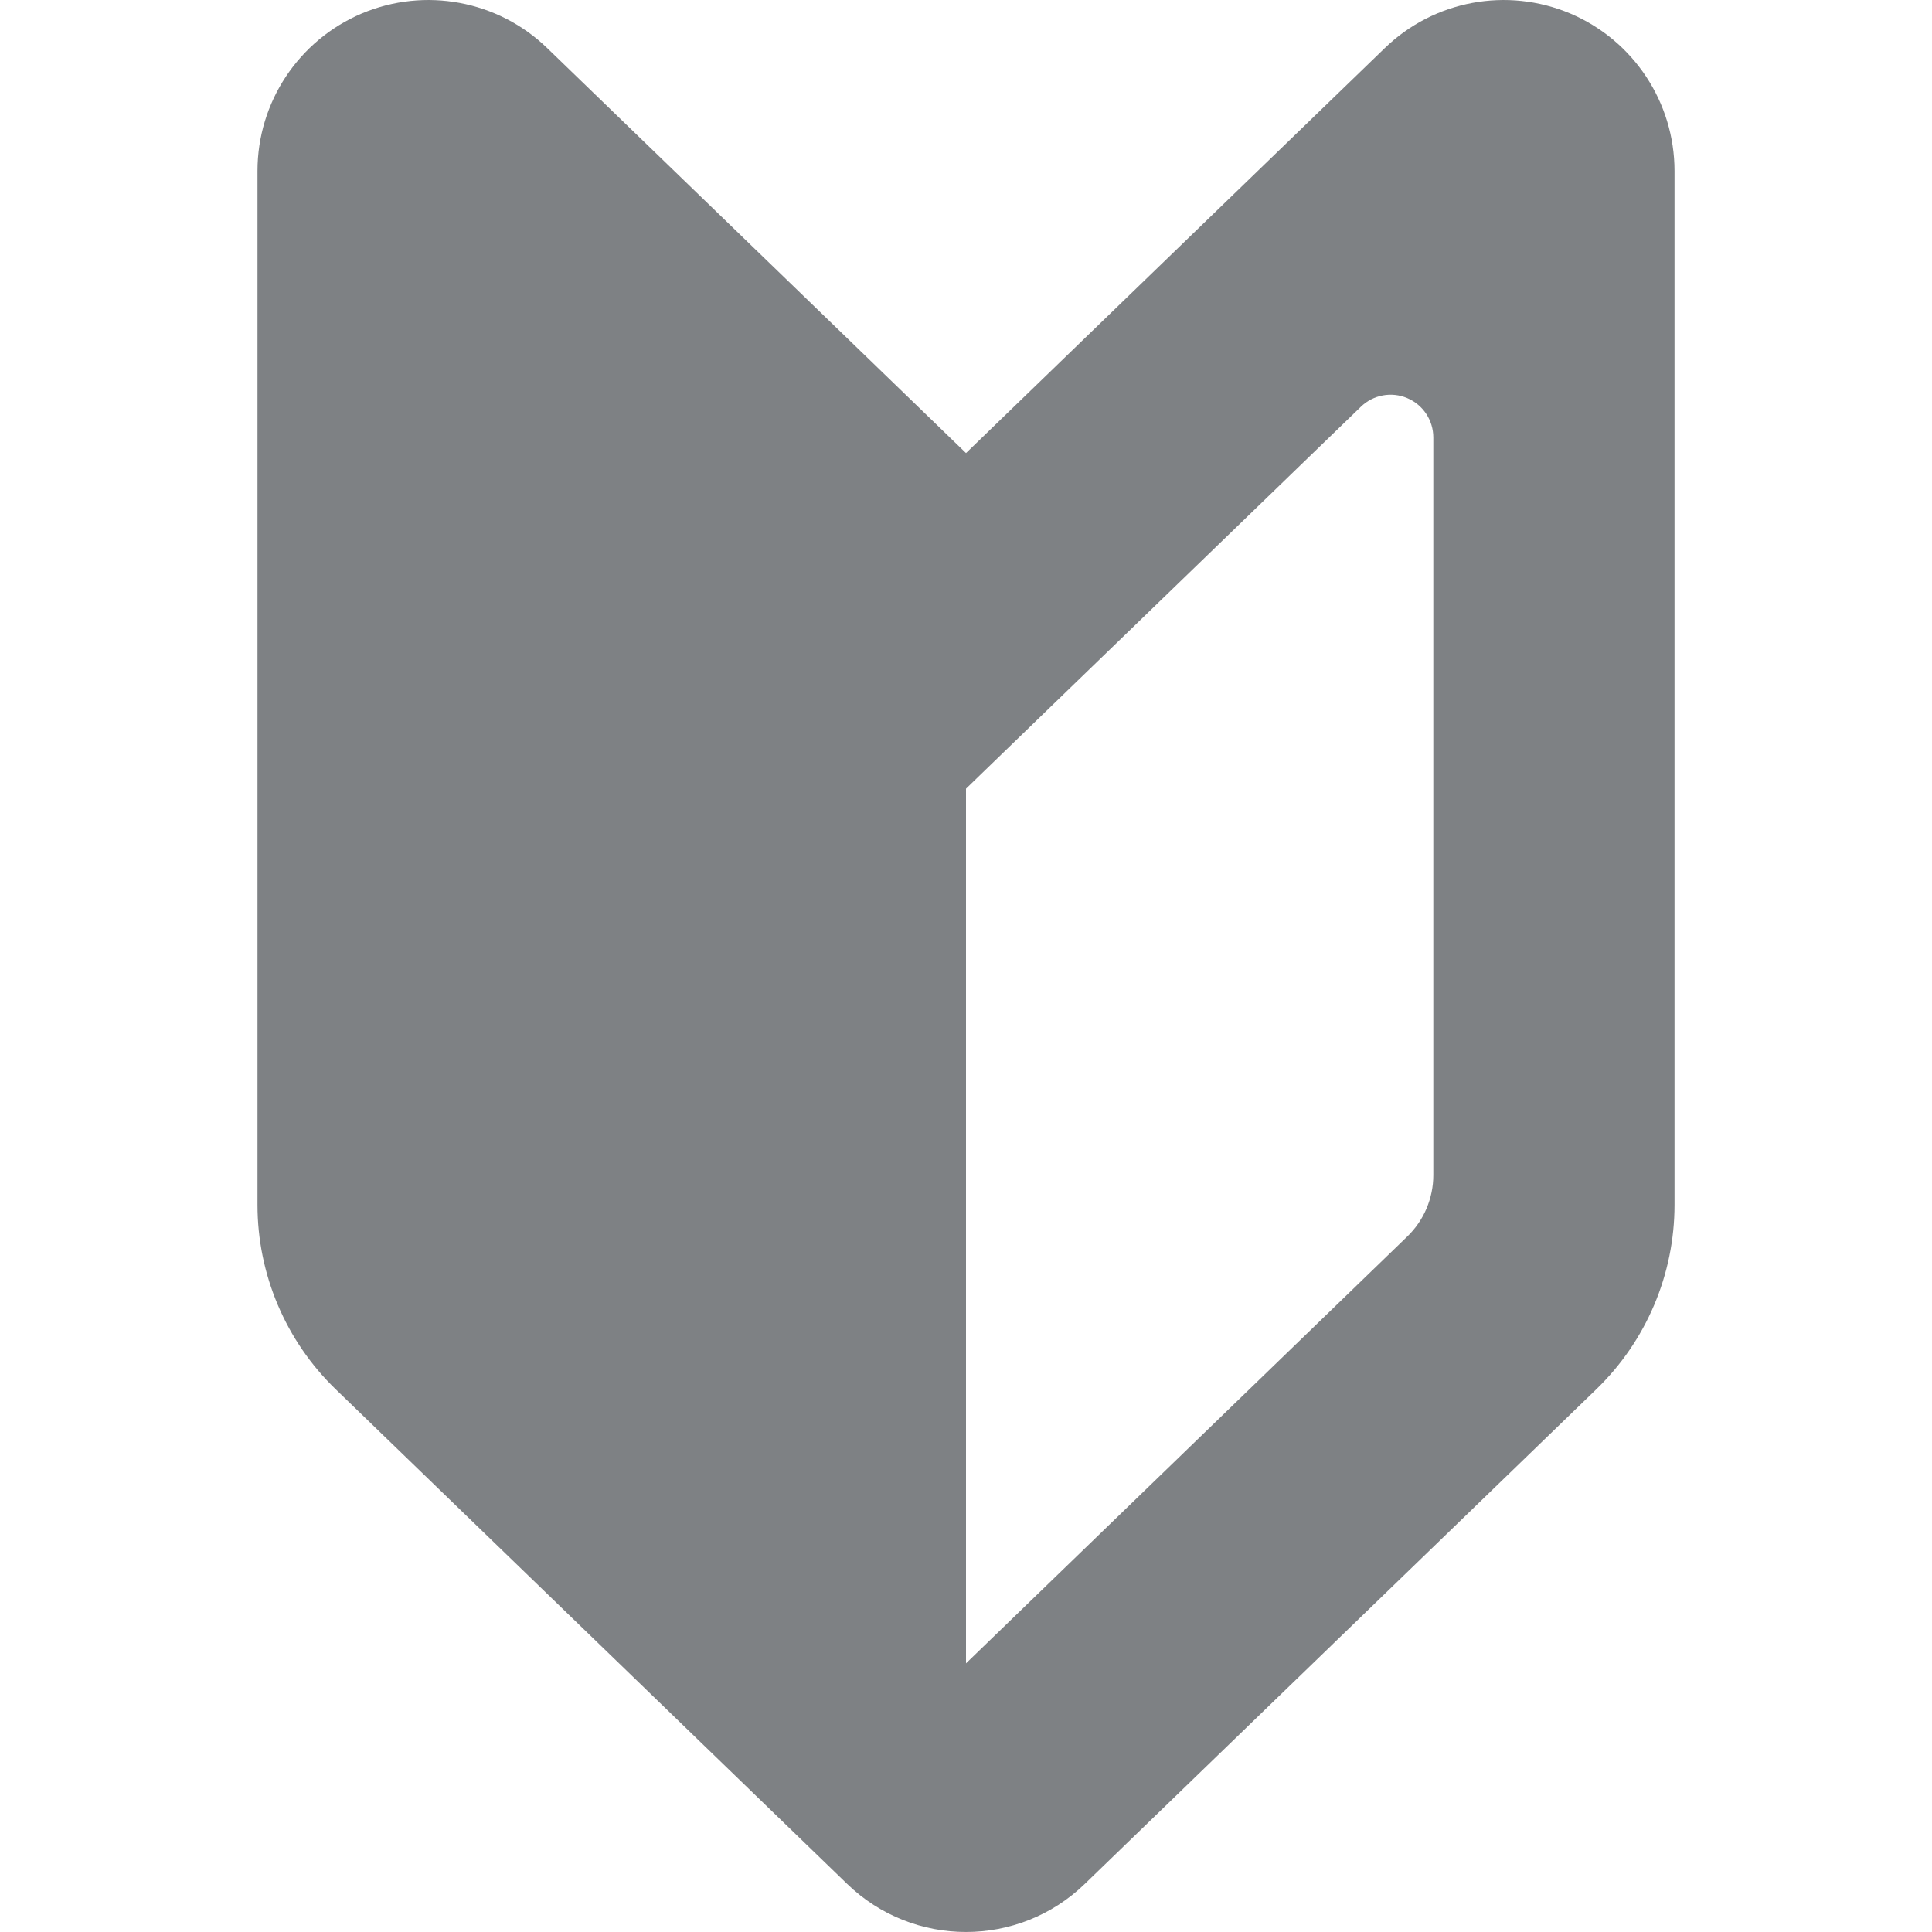 <!--?xml version="1.0" encoding="utf-8"?-->
<!-- Generator: Adobe Illustrator 15.1.0, SVG Export Plug-In . SVG Version: 6.00 Build 0)  -->

<svg version="1.1" id="_x32_" xmlns="http://www.w3.org/2000/svg" xmlns:xlink="http://www.w3.org/1999/xlink" x="0px" y="0px" width="512px" height="512px" viewBox="0 0 512 512" style="width: 256px; height: 256px; opacity: 1;" xml:space="preserve">
<style type="text/css">

	.st0{fill:#4B4B4B;}

</style>
<g>
	<path class="st0" d="M256,120.07L145.016,12.742C131.953,0.102,112.594-3.492,95.844,3.586
		c-16.734,7.109-27.609,23.531-27.609,41.719v274c0,18.406,7.469,36.031,20.703,48.844L224.5,499.258
		c17.563,16.984,45.438,16.984,62.984,0l135.578-131.109c13.234-12.813,20.703-30.438,20.703-48.844v-274
		c0-18.188-10.875-34.609-27.609-41.719c-16.75-7.078-36.109-3.484-49.172,9.156L256,120.07z M379.844,311.414
		c0,6.141-2.484,12.016-6.906,16.281L256,440.805V209.008l22.219-21.5l82.438-79.719c3.25-3.156,8.109-4.063,12.281-2.281
		c4.188,1.766,6.906,5.875,6.906,10.422V311.414z" style="fill: rgb(126, 129, 132);"></path>
</g>
</svg>
